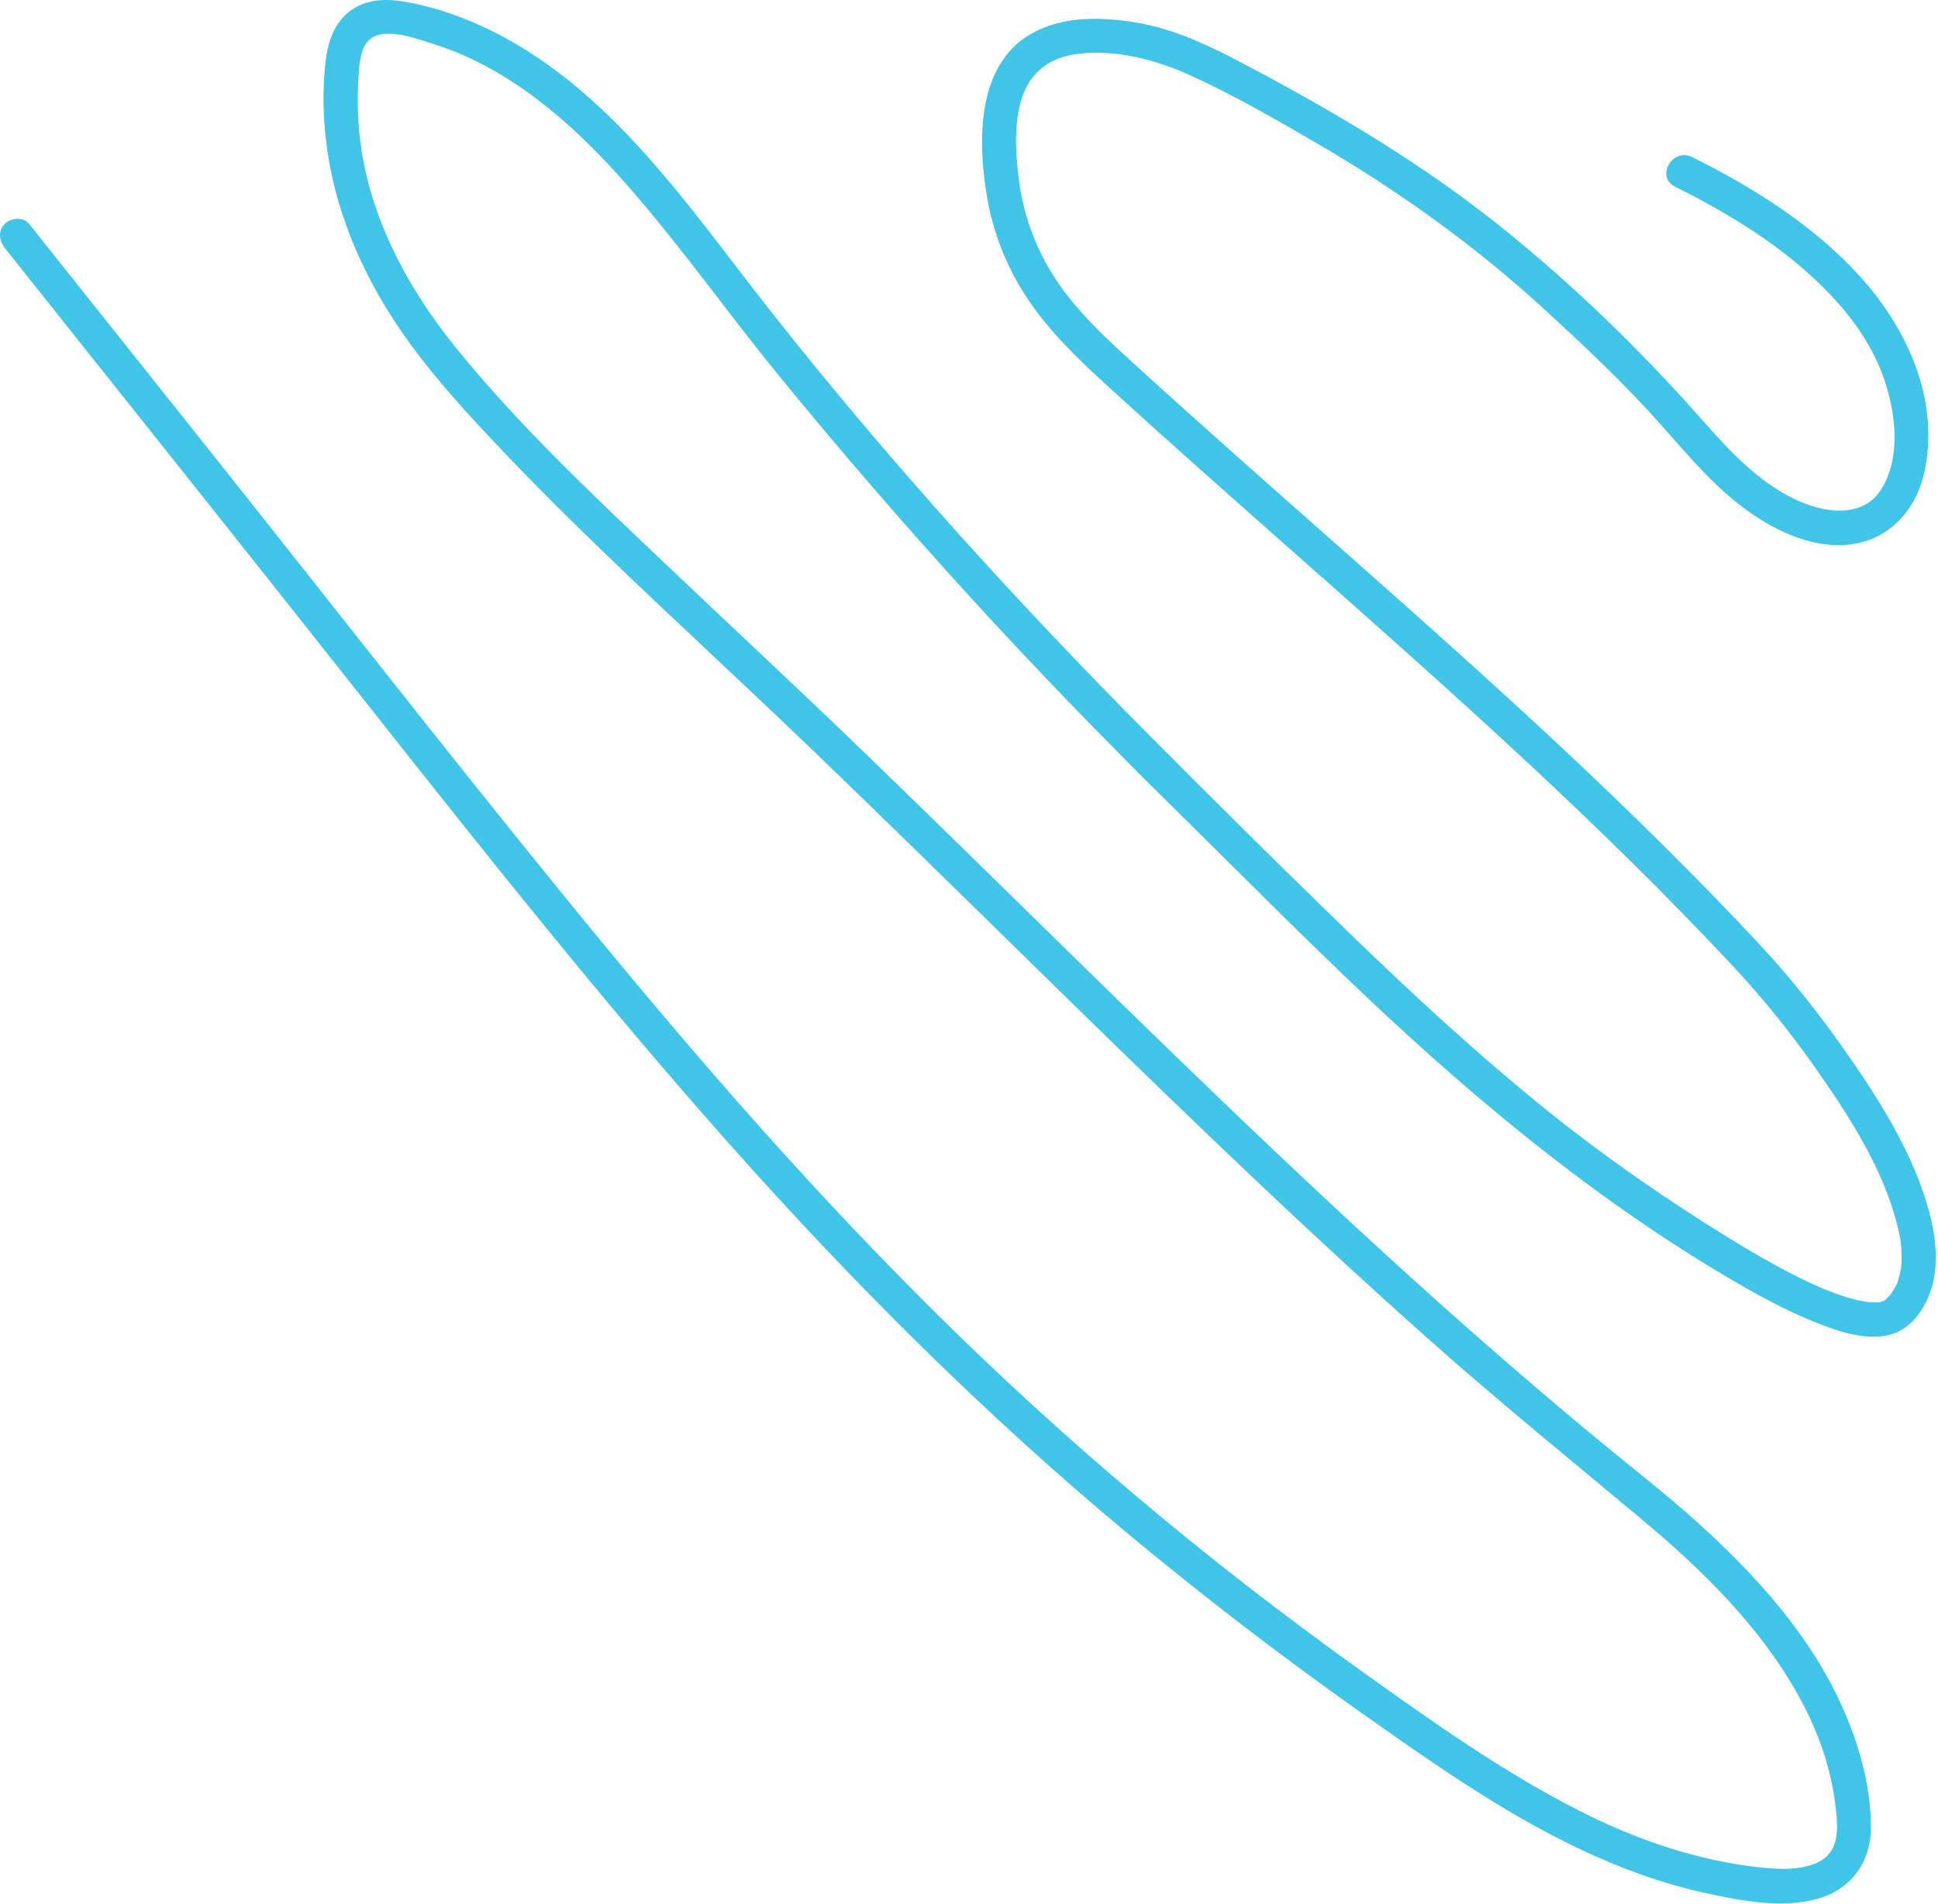 <?xml version="1.0" encoding="UTF-8"?> <svg xmlns="http://www.w3.org/2000/svg" width="510" height="501" viewBox="0 0 510 501" fill="none"><path d="M1.249 65.237C33.699 105.997 66.189 146.727 98.489 187.597C128.759 225.897 159.169 264.117 191.589 300.627C224.269 337.427 259.089 372.187 296.939 403.677C316.619 420.047 336.949 435.647 357.849 450.427C376.389 463.527 395.209 476.837 415.789 486.587C426.079 491.467 436.819 495.467 447.959 497.937C457.589 500.077 468.959 502.427 478.689 499.537C487.389 496.957 492.399 489.707 492.359 480.707C492.299 470.107 489.359 459.577 485.159 449.937C476.719 430.577 461.969 414.337 446.419 400.367C438.059 392.857 429.169 385.977 420.519 378.827C410.709 370.727 401.029 362.467 391.449 354.087C353.639 321.007 317.549 286.047 281.659 250.917C263.659 233.307 245.709 215.647 227.599 198.147C209.449 180.617 190.959 163.457 172.669 146.067C154.369 128.677 135.729 111.007 119.839 91.337C106.889 75.307 96.729 56.177 94.609 35.417C94.049 29.977 93.999 24.487 94.409 19.037C94.739 14.637 95.409 9.567 100.699 8.967C105.109 8.457 110.259 10.357 114.409 11.677C118.559 12.997 122.929 14.827 126.969 16.937C143.649 25.637 157.099 39.197 169.109 53.437C181.519 68.147 192.719 83.837 204.889 98.737C221.189 118.687 238.039 138.187 255.409 157.197C272.589 175.997 290.299 194.287 308.439 212.167C325.419 228.907 342.189 245.857 359.519 262.247C389.679 290.757 421.869 317.237 457.899 338.037C464.779 342.007 471.849 345.717 479.279 348.557C484.919 350.717 491.779 352.867 497.799 351.087C503.469 349.417 507.179 343.437 508.569 337.977C510.159 331.737 509.329 325.077 507.689 318.947C503.779 304.357 495.489 290.867 486.969 278.557C479.779 268.167 471.949 258.097 463.339 248.837C429.129 212.117 391.689 178.617 354.129 145.407C335.069 128.557 315.969 111.757 297.189 94.597C289.679 87.737 282.309 80.747 276.899 72.037C272.199 64.467 269.219 56.007 268.099 47.167C267.109 39.347 266.629 29.507 270.199 22.747C272.979 17.477 277.859 14.817 283.989 14.127C293.999 13.007 304.229 15.737 313.279 19.847C324.639 25.007 335.599 31.337 346.379 37.607C368.019 50.197 388.149 64.617 406.609 81.557C415.789 89.977 424.949 98.607 433.439 107.737C441.499 116.407 448.769 125.937 458.229 133.177C465.929 139.067 475.969 144.187 485.939 143.357C497.099 142.427 504.429 134.177 506.569 123.537C510.349 104.637 501.629 85.967 489.069 72.297C476.939 59.087 461.259 49.287 445.319 41.337C440.149 38.757 435.589 46.517 440.779 49.107C456.869 57.127 472.659 66.947 484.509 80.677C490.129 87.197 494.639 94.797 496.869 103.147C499.099 111.497 499.659 121.117 495.239 128.487C490.209 136.877 479.339 134.857 471.929 131.187C462.179 126.357 454.839 118.307 447.729 110.267C431.599 92.017 413.829 74.797 394.819 59.557C375.169 43.817 353.559 30.857 331.409 18.987C320.959 13.387 310.169 7.637 298.309 5.817C289.849 4.527 280.869 4.257 272.969 8.037C256.729 15.797 257.189 37.177 259.819 52.257C261.419 61.417 264.939 70.247 270.029 78.027C275.749 86.767 283.139 93.957 290.809 100.967C327.879 134.837 366.209 167.297 402.939 201.547C421.169 218.547 438.989 235.987 456.009 254.187C464.489 263.257 471.879 272.577 478.869 282.637C487.229 294.667 495.479 307.707 499.129 321.817C499.999 325.157 500.329 326.887 500.409 330.017C500.449 331.377 500.409 332.757 500.229 334.107C500.359 333.097 500.049 334.937 499.979 335.217C499.829 335.837 499.639 336.437 499.459 337.057C499.109 338.237 499.629 336.967 499.059 338.067C498.769 338.627 498.479 339.177 498.149 339.707C497.979 339.977 497.799 340.227 497.619 340.487C497.189 341.087 498.309 339.707 497.509 340.627C497.049 341.157 496.559 341.637 496.069 342.137C496.409 341.797 496.359 342.067 495.629 342.357C494.659 342.747 496.609 342.117 495.569 342.377C495.369 342.427 495.149 342.487 494.949 342.547C493.769 342.907 495.419 342.657 494.119 342.677C493.359 342.697 492.609 342.677 491.849 342.647C491.579 342.637 491.309 342.597 491.049 342.567C491.949 342.667 491.009 342.567 490.789 342.517C490.129 342.397 489.479 342.267 488.819 342.117C487.069 341.717 485.349 341.187 483.659 340.587C480.299 339.417 477.319 338.077 474.069 336.487C467.419 333.227 460.999 329.497 454.699 325.607C438.399 315.537 422.659 304.667 407.709 292.667C389.089 277.717 371.549 261.477 354.409 244.857C337.059 228.037 319.879 211.017 302.839 193.887C267.679 158.537 233.989 121.387 203.089 82.237C180.169 53.187 158.389 19.547 122.669 5.117C118.359 3.377 113.899 1.987 109.349 0.997C103.959 -0.173 98.258 -0.853 93.278 2.117C88.299 5.087 86.299 10.607 85.679 16.157C85.059 21.707 84.999 26.927 85.359 32.287C86.809 53.787 95.638 73.787 108.319 90.997C115.439 100.667 123.609 109.507 131.859 118.217C140.619 127.457 149.649 136.417 158.819 145.257C177.029 162.807 195.669 179.907 213.899 197.437C249.759 231.897 284.899 267.107 320.869 301.457C338.979 318.747 357.309 335.827 376.029 352.467C394.299 368.697 413.219 384.067 431.959 399.727C447.699 412.887 462.849 427.647 472.989 445.677C477.899 454.397 481.519 463.937 482.849 473.897C483.359 477.737 484.029 482.667 482.409 486.097C481.099 488.857 478.769 490.217 475.769 491.017C471.779 492.087 467.559 491.837 463.479 491.417C457.819 490.837 452.219 489.787 446.709 488.397C436.019 485.697 425.759 481.627 415.939 476.657C395.569 466.347 376.739 452.917 358.199 439.667C317.699 410.717 279.459 378.627 244.209 343.457C208.959 308.287 178.329 272.487 147.779 234.947C116.679 196.727 86.409 157.827 55.719 119.277C39.689 99.147 23.669 79.017 7.639 58.887C6.129 56.987 2.859 57.307 1.279 58.887C-0.601 60.767 -0.241 63.347 1.279 65.247L1.249 65.237Z" fill="#40C5E8"></path></svg> 